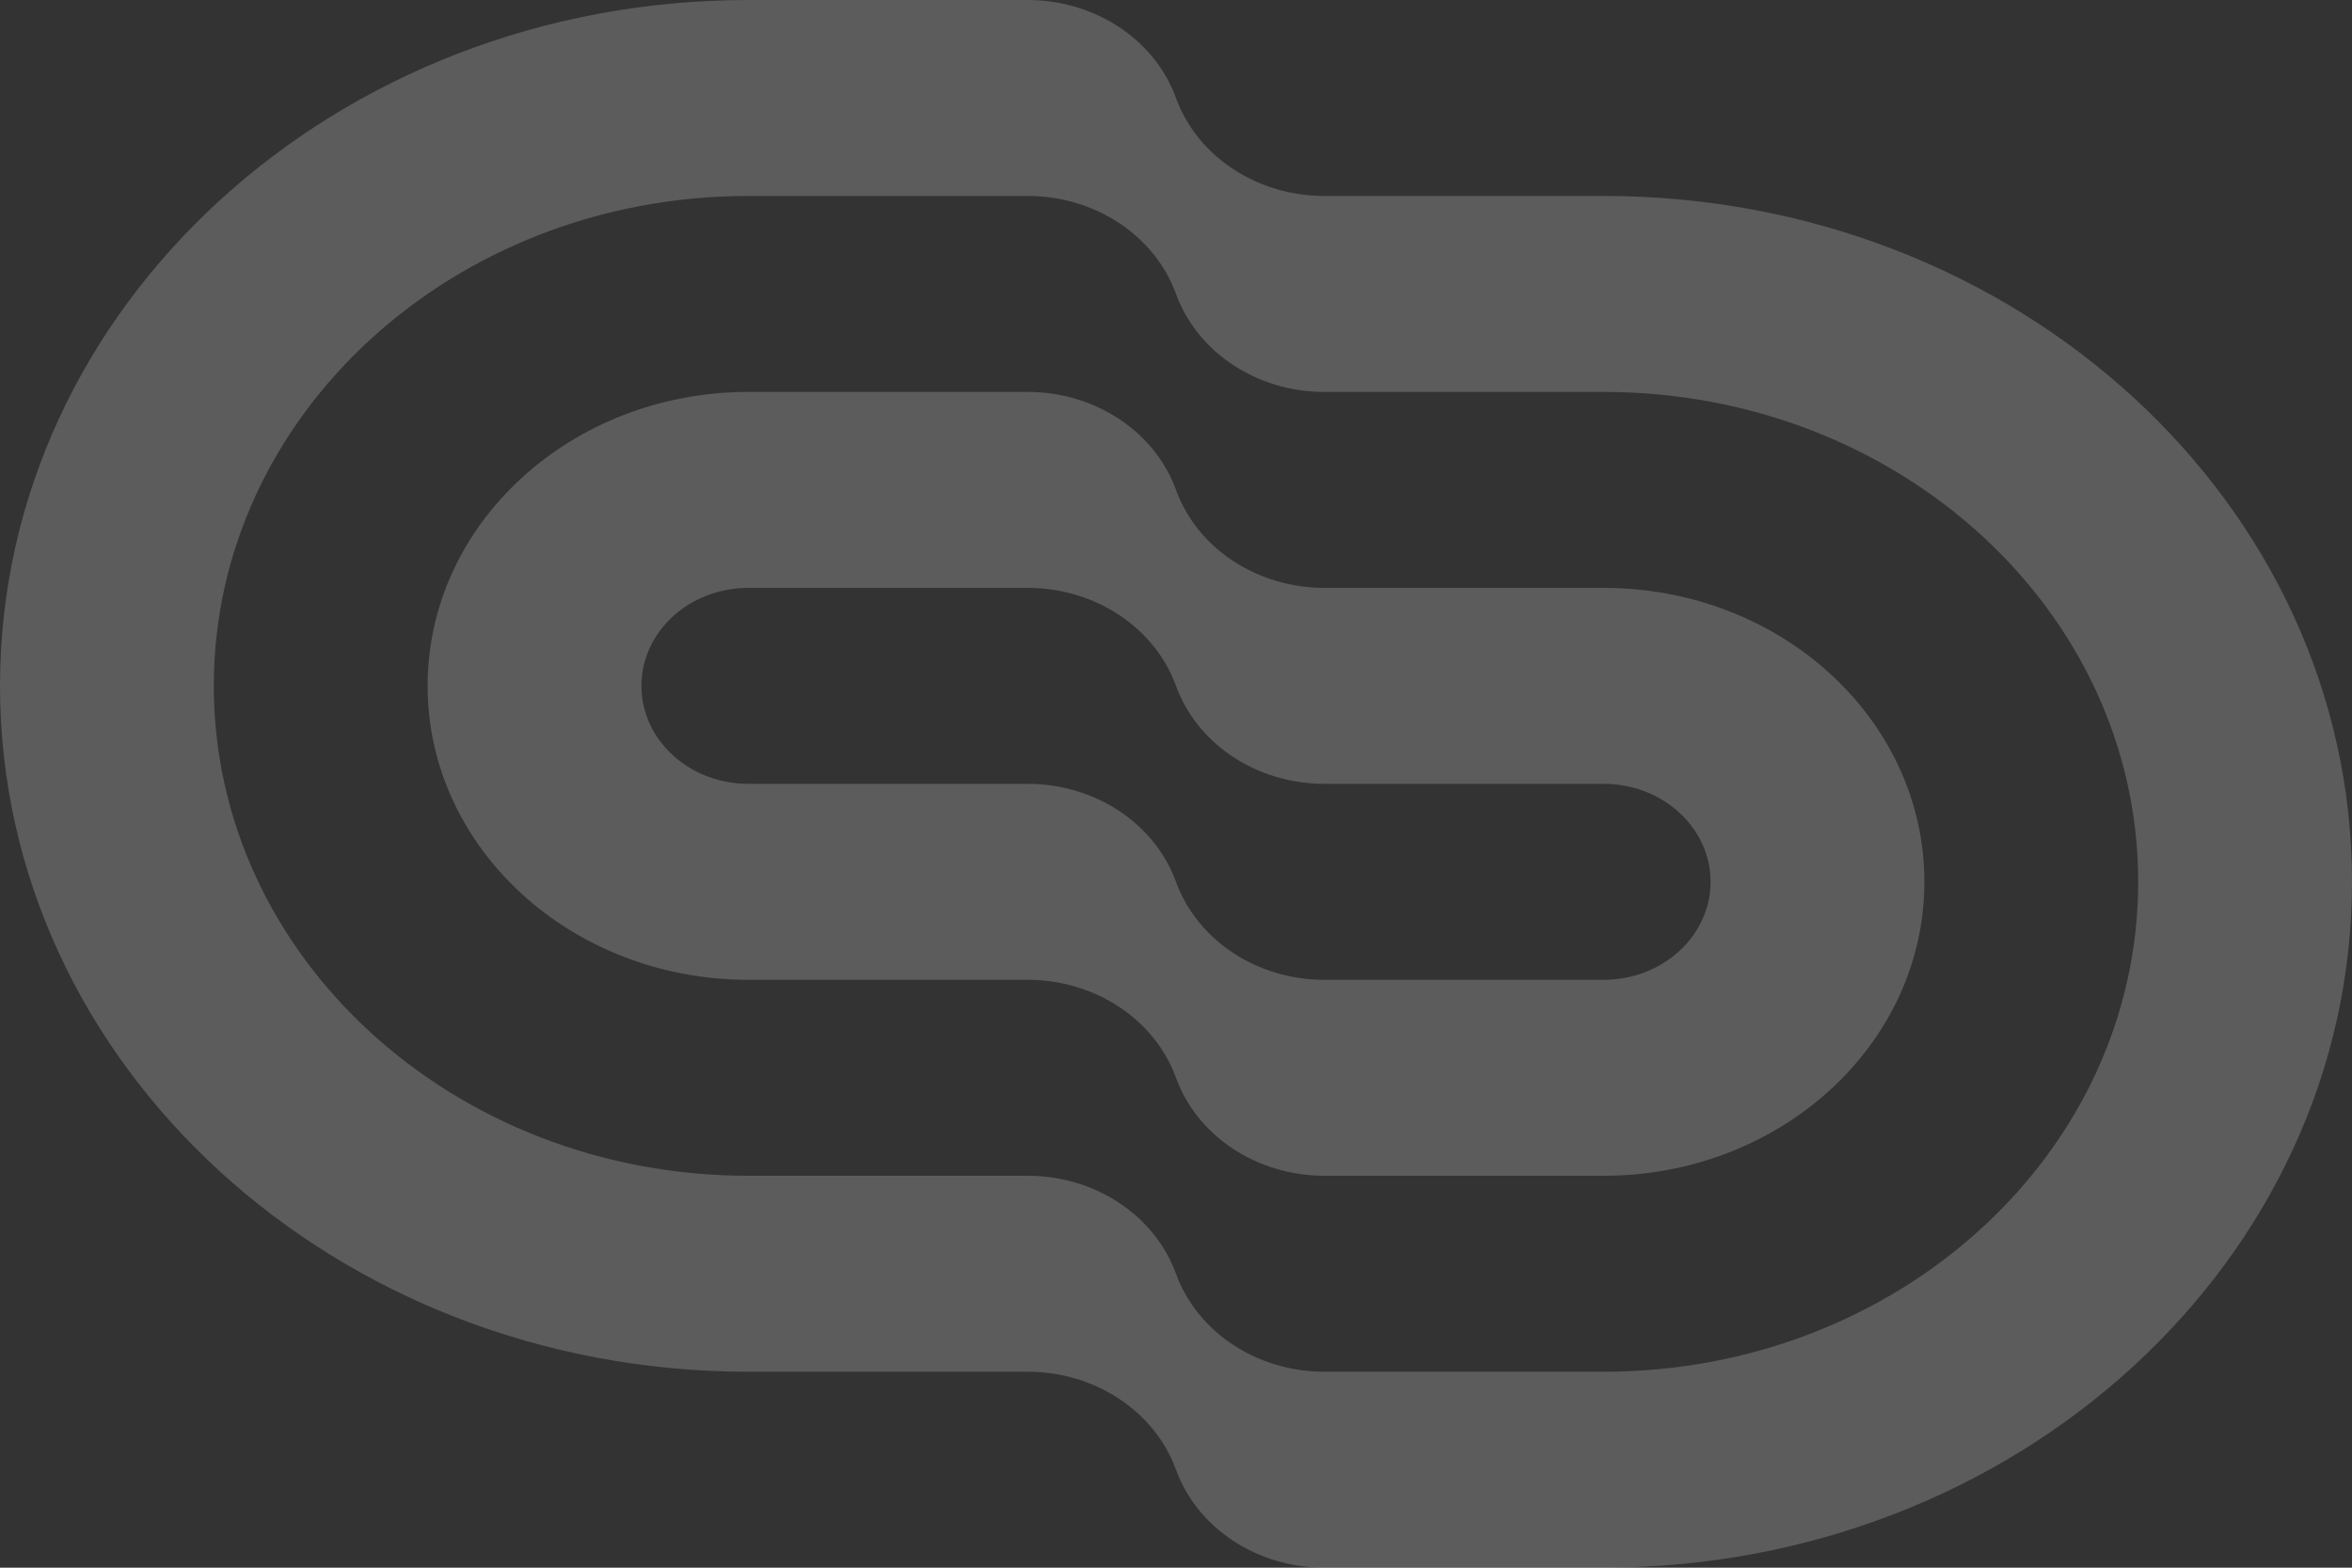 <svg width="42" height="28" viewBox="0 0 42 28" fill="none" xmlns="http://www.w3.org/2000/svg">
<rect x="0" y="0" width="42" height="28" fill="#333333" stroke="none"/>
<g id="Union" opacity="0.2">
<path fill-rule="evenodd" clip-rule="evenodd" d="M18.351 7H13.364C10.201 7 7.636 9.35 7.636 12.25C7.636 15.149 10.201 17.5 13.364 17.5H18.351C19.553 17.5 20.62 18.205 21 19.25C21.38 20.295 22.447 21 23.649 21H28.636C31.799 21 34.364 18.649 34.364 15.75C34.364 12.851 31.799 10.5 28.636 10.5H23.649C22.447 10.5 21.38 9.795 21 8.75C20.62 7.705 19.553 7 18.351 7ZM21 15.75C21.38 16.795 22.447 17.5 23.649 17.5H28.636C29.691 17.5 30.546 16.716 30.546 15.75C30.546 14.784 29.691 14 28.636 14H23.649C22.447 14 21.38 13.295 21 12.25C20.62 11.205 19.553 10.5 18.351 10.5H13.364C12.309 10.5 11.454 11.284 11.454 12.25C11.454 13.216 12.309 14 13.364 14H18.351C19.553 14 20.62 14.705 21 15.75Z" fill="white"/>
<path fill-rule="evenodd" clip-rule="evenodd" d="M18.351 0H13.364C5.983 0 0 5.484 0 12.25C0 19.015 5.983 24.5 13.364 24.5H18.351C19.553 24.5 20.62 25.205 21 26.25C21.38 27.295 22.447 28 23.649 28H28.636C36.017 28 42 22.515 42 15.75C42 8.984 36.017 3.5 28.636 3.5H23.649C22.447 3.5 21.38 2.795 21 1.75C20.62 0.705 19.553 0 18.351 0ZM23.649 24.5C22.447 24.5 21.38 23.795 21 22.75C20.62 21.705 19.553 21 18.351 21H13.364C8.092 21 3.818 17.082 3.818 12.25C3.818 7.417 8.092 3.5 13.364 3.5H18.351C19.553 3.5 20.62 4.205 21 5.25C21.38 6.295 22.447 7 23.649 7H28.636C33.908 7 38.182 10.918 38.182 15.75C38.182 20.582 33.908 24.5 28.636 24.5H23.649Z" fill="white"/>
</g>
</svg>
